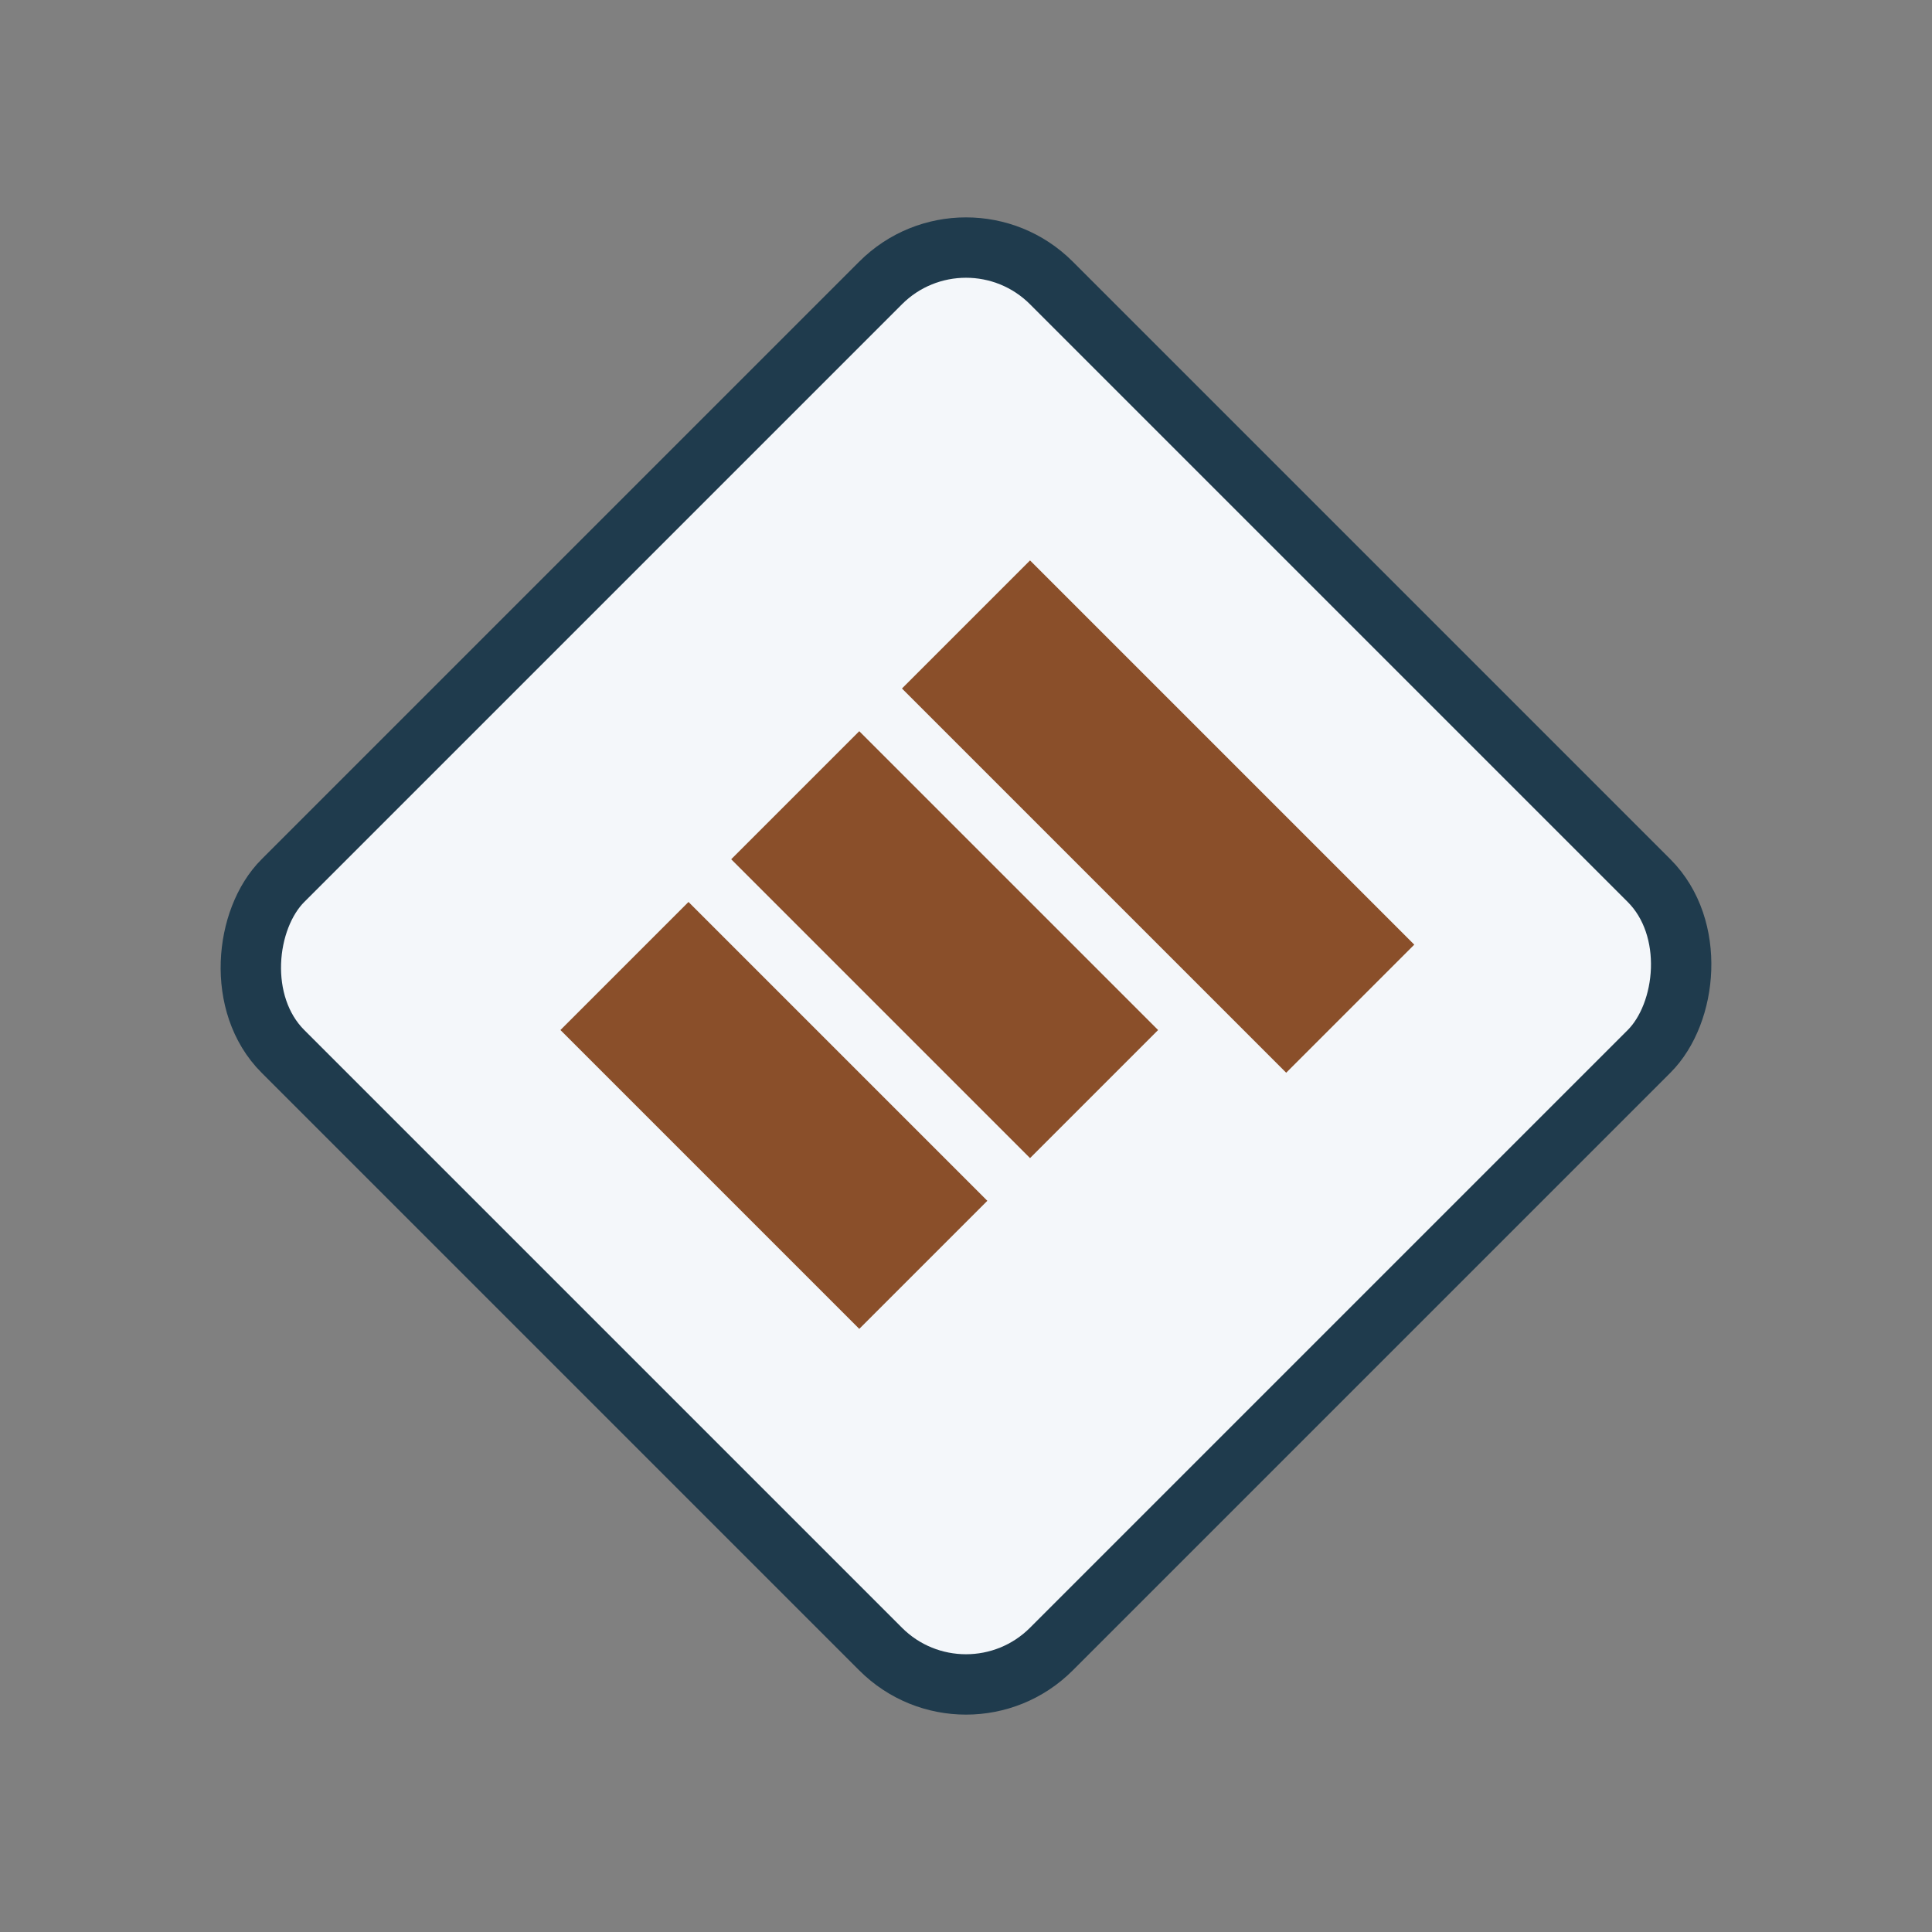 <?xml version="1.0" encoding="UTF-8"?>
<svg xmlns="http://www.w3.org/2000/svg" width="32" height="32" viewBox="0 0 32 32"><rect x="0" y="0" width="32" height="32" fill="#808080" stroke="none"/><g transform="rotate(45 16 16)"><rect x="7" y="7" width="18" height="18" rx="2" fill="#F4F7FA" stroke="#1F3B4D"/><path d="M12 12h9M12 16h7M12 20h7" stroke="#8A4F2A" stroke-width="3"/></g></svg>